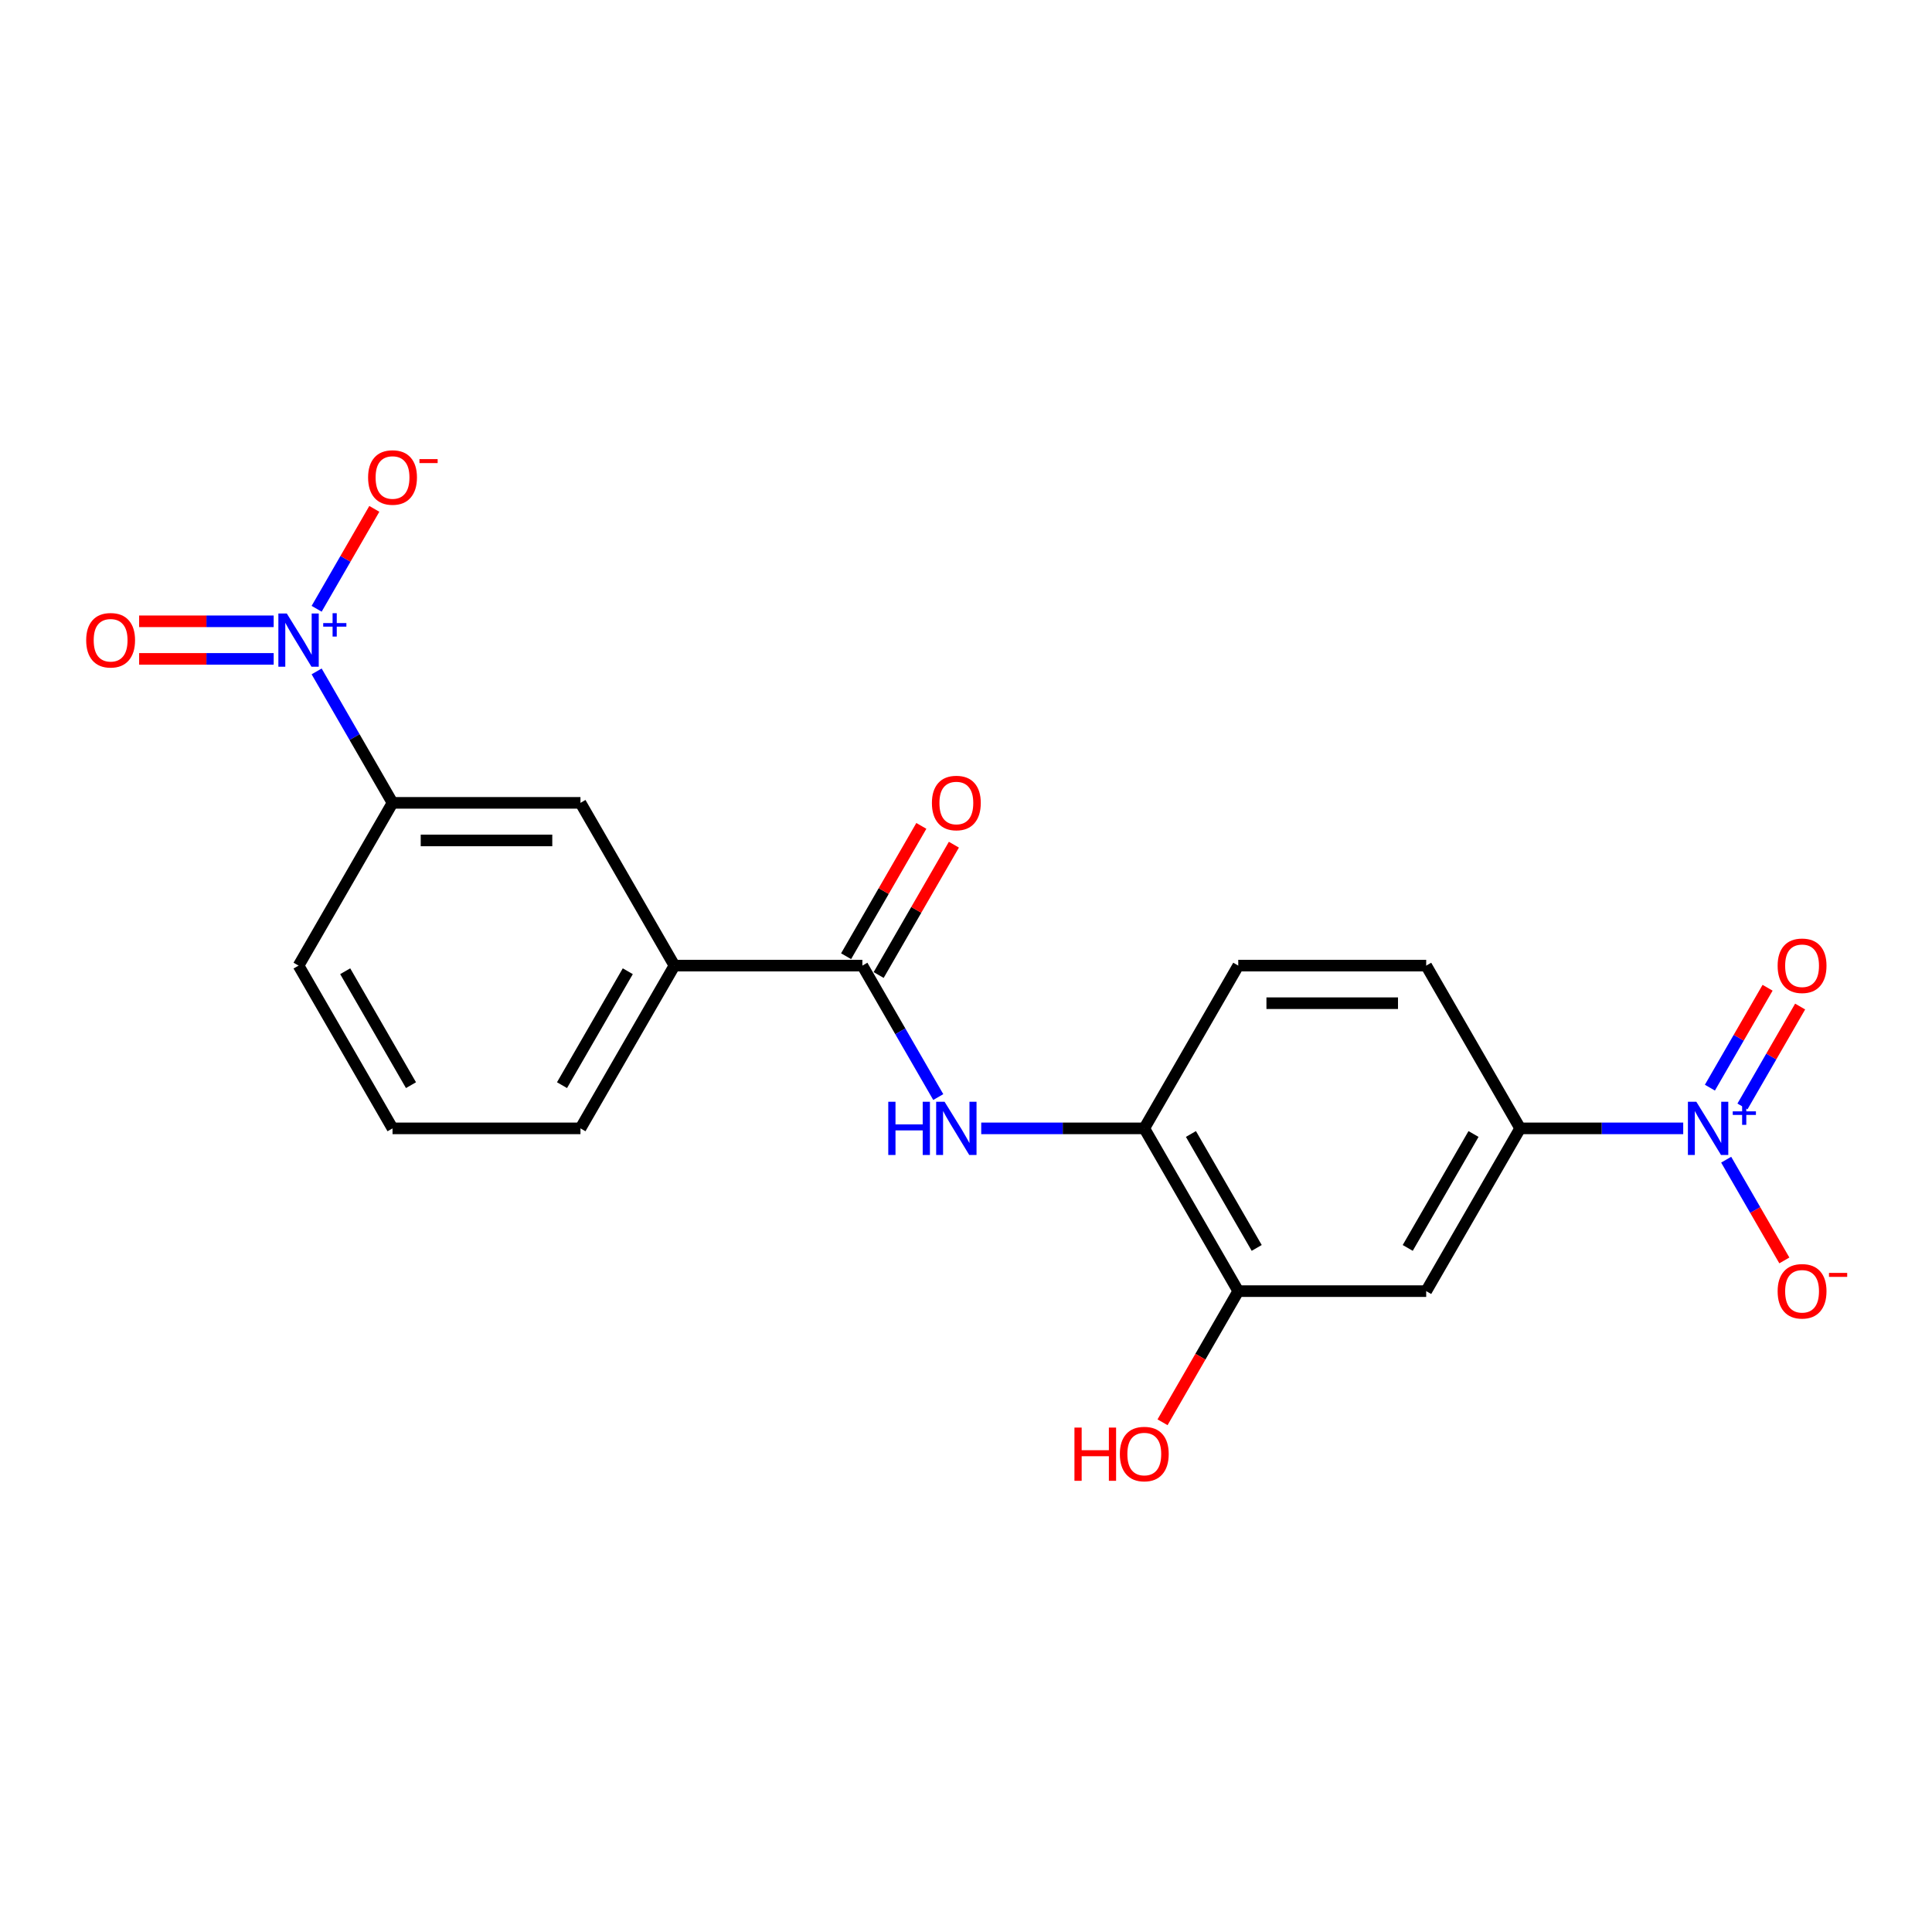 <?xml version='1.0' encoding='iso-8859-1'?>
<svg version='1.1' baseProfile='full'
              xmlns='http://www.w3.org/2000/svg'
                      xmlns:rdkit='http://www.rdkit.org/xml'
                      xmlns:xlink='http://www.w3.org/1999/xlink'
                  xml:space='preserve'
width='1000px' height='1000px' viewBox='0 0 1000 1000'>
<!-- END OF HEADER -->
<rect style='opacity:1.0;fill:#FFFFFF;stroke:none' width='1000' height='1000' x='0' y='0'> </rect>
<path class='bond-3' d='M 871.23,584.044 L 829.032,584.044' style='fill:none;fill-rule:evenodd;stroke:#0000FF;stroke-width:6px;stroke-linecap:butt;stroke-linejoin:miter;stroke-opacity:1' />
<path class='bond-3' d='M 829.032,584.044 L 786.833,584.044' style='fill:none;fill-rule:evenodd;stroke:#000000;stroke-width:6px;stroke-linecap:butt;stroke-linejoin:miter;stroke-opacity:1' />
<path class='bond-11' d='M 893.466,600.251 L 908.519,626.323' style='fill:none;fill-rule:evenodd;stroke:#0000FF;stroke-width:6px;stroke-linecap:butt;stroke-linejoin:miter;stroke-opacity:1' />
<path class='bond-11' d='M 908.519,626.323 L 923.572,652.394' style='fill:none;fill-rule:evenodd;stroke:#FF0000;stroke-width:6px;stroke-linecap:butt;stroke-linejoin:miter;stroke-opacity:1' />
<path class='bond-12' d='M 901.891,572.702 L 916.82,546.844' style='fill:none;fill-rule:evenodd;stroke:#0000FF;stroke-width:6px;stroke-linecap:butt;stroke-linejoin:miter;stroke-opacity:1' />
<path class='bond-12' d='M 916.82,546.844 L 931.749,520.986' style='fill:none;fill-rule:evenodd;stroke:#FF0000;stroke-width:6px;stroke-linecap:butt;stroke-linejoin:miter;stroke-opacity:1' />
<path class='bond-12' d='M 885.042,562.974 L 899.971,537.116' style='fill:none;fill-rule:evenodd;stroke:#0000FF;stroke-width:6px;stroke-linecap:butt;stroke-linejoin:miter;stroke-opacity:1' />
<path class='bond-12' d='M 899.971,537.116 L 914.9,511.259' style='fill:none;fill-rule:evenodd;stroke:#FF0000;stroke-width:6px;stroke-linecap:butt;stroke-linejoin:miter;stroke-opacity:1' />
<path class='bond-0' d='M 163.891,347.518 L 183.531,381.537' style='fill:none;fill-rule:evenodd;stroke:#0000FF;stroke-width:6px;stroke-linecap:butt;stroke-linejoin:miter;stroke-opacity:1' />
<path class='bond-0' d='M 183.531,381.537 L 203.172,415.556' style='fill:none;fill-rule:evenodd;stroke:#000000;stroke-width:6px;stroke-linecap:butt;stroke-linejoin:miter;stroke-opacity:1' />
<path class='bond-10' d='M 163.891,315.106 L 178.82,289.248' style='fill:none;fill-rule:evenodd;stroke:#0000FF;stroke-width:6px;stroke-linecap:butt;stroke-linejoin:miter;stroke-opacity:1' />
<path class='bond-10' d='M 178.82,289.248 L 193.749,263.39' style='fill:none;fill-rule:evenodd;stroke:#FF0000;stroke-width:6px;stroke-linecap:butt;stroke-linejoin:miter;stroke-opacity:1' />
<path class='bond-13' d='M 141.654,321.584 L 106.834,321.584' style='fill:none;fill-rule:evenodd;stroke:#0000FF;stroke-width:6px;stroke-linecap:butt;stroke-linejoin:miter;stroke-opacity:1' />
<path class='bond-13' d='M 106.834,321.584 L 72.013,321.584' style='fill:none;fill-rule:evenodd;stroke:#FF0000;stroke-width:6px;stroke-linecap:butt;stroke-linejoin:miter;stroke-opacity:1' />
<path class='bond-13' d='M 141.654,341.04 L 106.834,341.04' style='fill:none;fill-rule:evenodd;stroke:#0000FF;stroke-width:6px;stroke-linecap:butt;stroke-linejoin:miter;stroke-opacity:1' />
<path class='bond-13' d='M 106.834,341.04 L 72.013,341.04' style='fill:none;fill-rule:evenodd;stroke:#FF0000;stroke-width:6px;stroke-linecap:butt;stroke-linejoin:miter;stroke-opacity:1' />
<path class='bond-1' d='M 446.364,499.8 L 466.005,533.819' style='fill:none;fill-rule:evenodd;stroke:#000000;stroke-width:6px;stroke-linecap:butt;stroke-linejoin:miter;stroke-opacity:1' />
<path class='bond-1' d='M 466.005,533.819 L 485.646,567.838' style='fill:none;fill-rule:evenodd;stroke:#0000FF;stroke-width:6px;stroke-linecap:butt;stroke-linejoin:miter;stroke-opacity:1' />
<path class='bond-8' d='M 446.364,499.8 L 349.087,499.8' style='fill:none;fill-rule:evenodd;stroke:#000000;stroke-width:6px;stroke-linecap:butt;stroke-linejoin:miter;stroke-opacity:1' />
<path class='bond-14' d='M 454.789,504.664 L 474.261,470.937' style='fill:none;fill-rule:evenodd;stroke:#000000;stroke-width:6px;stroke-linecap:butt;stroke-linejoin:miter;stroke-opacity:1' />
<path class='bond-14' d='M 474.261,470.937 L 493.733,437.21' style='fill:none;fill-rule:evenodd;stroke:#FF0000;stroke-width:6px;stroke-linecap:butt;stroke-linejoin:miter;stroke-opacity:1' />
<path class='bond-14' d='M 437.94,494.936 L 457.412,461.209' style='fill:none;fill-rule:evenodd;stroke:#000000;stroke-width:6px;stroke-linecap:butt;stroke-linejoin:miter;stroke-opacity:1' />
<path class='bond-14' d='M 457.412,461.209 L 476.884,427.482' style='fill:none;fill-rule:evenodd;stroke:#FF0000;stroke-width:6px;stroke-linecap:butt;stroke-linejoin:miter;stroke-opacity:1' />
<path class='bond-2' d='M 507.882,584.044 L 550.081,584.044' style='fill:none;fill-rule:evenodd;stroke:#0000FF;stroke-width:6px;stroke-linecap:butt;stroke-linejoin:miter;stroke-opacity:1' />
<path class='bond-2' d='M 550.081,584.044 L 592.279,584.044' style='fill:none;fill-rule:evenodd;stroke:#000000;stroke-width:6px;stroke-linecap:butt;stroke-linejoin:miter;stroke-opacity:1' />
<path class='bond-4' d='M 786.833,584.044 L 738.195,668.289' style='fill:none;fill-rule:evenodd;stroke:#000000;stroke-width:6px;stroke-linecap:butt;stroke-linejoin:miter;stroke-opacity:1' />
<path class='bond-4' d='M 762.688,586.953 L 728.641,645.924' style='fill:none;fill-rule:evenodd;stroke:#000000;stroke-width:6px;stroke-linecap:butt;stroke-linejoin:miter;stroke-opacity:1' />
<path class='bond-15' d='M 786.833,584.044 L 738.195,499.8' style='fill:none;fill-rule:evenodd;stroke:#000000;stroke-width:6px;stroke-linecap:butt;stroke-linejoin:miter;stroke-opacity:1' />
<path class='bond-7' d='M 738.195,668.289 L 640.918,668.289' style='fill:none;fill-rule:evenodd;stroke:#000000;stroke-width:6px;stroke-linecap:butt;stroke-linejoin:miter;stroke-opacity:1' />
<path class='bond-5' d='M 203.172,415.556 L 300.449,415.556' style='fill:none;fill-rule:evenodd;stroke:#000000;stroke-width:6px;stroke-linecap:butt;stroke-linejoin:miter;stroke-opacity:1' />
<path class='bond-5' d='M 217.764,435.011 L 285.858,435.011' style='fill:none;fill-rule:evenodd;stroke:#000000;stroke-width:6px;stroke-linecap:butt;stroke-linejoin:miter;stroke-opacity:1' />
<path class='bond-22' d='M 203.172,415.556 L 154.534,499.8' style='fill:none;fill-rule:evenodd;stroke:#000000;stroke-width:6px;stroke-linecap:butt;stroke-linejoin:miter;stroke-opacity:1' />
<path class='bond-6' d='M 592.279,584.044 L 640.918,499.8' style='fill:none;fill-rule:evenodd;stroke:#000000;stroke-width:6px;stroke-linecap:butt;stroke-linejoin:miter;stroke-opacity:1' />
<path class='bond-21' d='M 592.279,584.044 L 640.918,668.289' style='fill:none;fill-rule:evenodd;stroke:#000000;stroke-width:6px;stroke-linecap:butt;stroke-linejoin:miter;stroke-opacity:1' />
<path class='bond-21' d='M 616.424,586.953 L 650.471,645.924' style='fill:none;fill-rule:evenodd;stroke:#000000;stroke-width:6px;stroke-linecap:butt;stroke-linejoin:miter;stroke-opacity:1' />
<path class='bond-17' d='M 640.918,668.289 L 621.322,702.23' style='fill:none;fill-rule:evenodd;stroke:#000000;stroke-width:6px;stroke-linecap:butt;stroke-linejoin:miter;stroke-opacity:1' />
<path class='bond-17' d='M 621.322,702.23 L 601.726,736.171' style='fill:none;fill-rule:evenodd;stroke:#FF0000;stroke-width:6px;stroke-linecap:butt;stroke-linejoin:miter;stroke-opacity:1' />
<path class='bond-9' d='M 349.087,499.8 L 300.449,415.556' style='fill:none;fill-rule:evenodd;stroke:#000000;stroke-width:6px;stroke-linecap:butt;stroke-linejoin:miter;stroke-opacity:1' />
<path class='bond-19' d='M 349.087,499.8 L 300.449,584.044' style='fill:none;fill-rule:evenodd;stroke:#000000;stroke-width:6px;stroke-linecap:butt;stroke-linejoin:miter;stroke-opacity:1' />
<path class='bond-19' d='M 324.943,502.709 L 290.896,561.68' style='fill:none;fill-rule:evenodd;stroke:#000000;stroke-width:6px;stroke-linecap:butt;stroke-linejoin:miter;stroke-opacity:1' />
<path class='bond-16' d='M 738.195,499.8 L 640.918,499.8' style='fill:none;fill-rule:evenodd;stroke:#000000;stroke-width:6px;stroke-linecap:butt;stroke-linejoin:miter;stroke-opacity:1' />
<path class='bond-16' d='M 723.603,519.256 L 655.509,519.256' style='fill:none;fill-rule:evenodd;stroke:#000000;stroke-width:6px;stroke-linecap:butt;stroke-linejoin:miter;stroke-opacity:1' />
<path class='bond-18' d='M 154.534,499.8 L 203.172,584.044' style='fill:none;fill-rule:evenodd;stroke:#000000;stroke-width:6px;stroke-linecap:butt;stroke-linejoin:miter;stroke-opacity:1' />
<path class='bond-18' d='M 178.678,502.709 L 212.725,561.68' style='fill:none;fill-rule:evenodd;stroke:#000000;stroke-width:6px;stroke-linecap:butt;stroke-linejoin:miter;stroke-opacity:1' />
<path class='bond-20' d='M 300.449,584.044 L 203.172,584.044' style='fill:none;fill-rule:evenodd;stroke:#000000;stroke-width:6px;stroke-linecap:butt;stroke-linejoin:miter;stroke-opacity:1' />
<path  class='atom-0' d='M 878.02 570.27
L 887.047 584.862
Q 887.942 586.301, 889.382 588.908
Q 890.822 591.515, 890.9 591.671
L 890.9 570.27
L 894.557 570.27
L 894.557 597.819
L 890.783 597.819
L 881.094 581.865
Q 879.966 579.998, 878.759 577.858
Q 877.592 575.718, 877.242 575.056
L 877.242 597.819
L 873.662 597.819
L 873.662 570.27
L 878.02 570.27
' fill='#0000FF'/>
<path  class='atom-0' d='M 896.868 575.236
L 901.722 575.236
L 901.722 570.125
L 903.879 570.125
L 903.879 575.236
L 908.862 575.236
L 908.862 577.085
L 903.879 577.085
L 903.879 582.221
L 901.722 582.221
L 901.722 577.085
L 896.868 577.085
L 896.868 575.236
' fill='#0000FF'/>
<path  class='atom-1' d='M 148.444 317.538
L 157.472 332.129
Q 158.367 333.569, 159.806 336.176
Q 161.246 338.783, 161.324 338.938
L 161.324 317.538
L 164.981 317.538
L 164.981 345.086
L 161.207 345.086
L 151.518 329.133
Q 150.39 327.265, 149.184 325.125
Q 148.016 322.985, 147.666 322.324
L 147.666 345.086
L 144.086 345.086
L 144.086 317.538
L 148.444 317.538
' fill='#0000FF'/>
<path  class='atom-1' d='M 167.293 322.503
L 172.146 322.503
L 172.146 317.393
L 174.304 317.393
L 174.304 322.503
L 179.286 322.503
L 179.286 324.352
L 174.304 324.352
L 174.304 329.489
L 172.146 329.489
L 172.146 324.352
L 167.293 324.352
L 167.293 322.503
' fill='#0000FF'/>
<path  class='atom-3' d='M 459.769 570.27
L 463.504 570.27
L 463.504 581.982
L 477.59 581.982
L 477.59 570.27
L 481.325 570.27
L 481.325 597.819
L 477.59 597.819
L 477.59 585.095
L 463.504 585.095
L 463.504 597.819
L 459.769 597.819
L 459.769 570.27
' fill='#0000FF'/>
<path  class='atom-3' d='M 488.913 570.27
L 497.94 584.862
Q 498.835 586.301, 500.275 588.908
Q 501.715 591.515, 501.793 591.671
L 501.793 570.27
L 505.45 570.27
L 505.45 597.819
L 501.676 597.819
L 491.987 581.865
Q 490.859 579.998, 489.652 577.858
Q 488.485 575.718, 488.135 575.056
L 488.135 597.819
L 484.555 597.819
L 484.555 570.27
L 488.913 570.27
' fill='#0000FF'/>
<path  class='atom-11' d='M 190.526 247.146
Q 190.526 240.531, 193.795 236.834
Q 197.063 233.138, 203.172 233.138
Q 209.281 233.138, 212.55 236.834
Q 215.818 240.531, 215.818 247.146
Q 215.818 253.838, 212.511 257.652
Q 209.203 261.426, 203.172 261.426
Q 197.102 261.426, 193.795 257.652
Q 190.526 253.877, 190.526 247.146
M 203.172 258.313
Q 207.375 258.313, 209.631 255.511
Q 211.927 252.671, 211.927 247.146
Q 211.927 241.737, 209.631 239.013
Q 207.375 236.251, 203.172 236.251
Q 198.97 236.251, 196.674 238.974
Q 194.417 241.698, 194.417 247.146
Q 194.417 252.71, 196.674 255.511
Q 198.97 258.313, 203.172 258.313
' fill='#FF0000'/>
<path  class='atom-11' d='M 217.102 237.634
L 226.527 237.634
L 226.527 239.689
L 217.102 239.689
L 217.102 237.634
' fill='#FF0000'/>
<path  class='atom-12' d='M 920.102 668.366
Q 920.102 661.752, 923.371 658.055
Q 926.639 654.359, 932.748 654.359
Q 938.857 654.359, 942.126 658.055
Q 945.394 661.752, 945.394 668.366
Q 945.394 675.059, 942.087 678.872
Q 938.779 682.647, 932.748 682.647
Q 926.678 682.647, 923.371 678.872
Q 920.102 675.098, 920.102 668.366
M 932.748 679.534
Q 936.95 679.534, 939.207 676.732
Q 941.503 673.892, 941.503 668.366
Q 941.503 662.958, 939.207 660.234
Q 936.95 657.471, 932.748 657.471
Q 928.546 657.471, 926.25 660.195
Q 923.993 662.919, 923.993 668.366
Q 923.993 673.931, 926.25 676.732
Q 928.546 679.534, 932.748 679.534
' fill='#FF0000'/>
<path  class='atom-12' d='M 946.678 658.855
L 956.103 658.855
L 956.103 660.91
L 946.678 660.91
L 946.678 658.855
' fill='#FF0000'/>
<path  class='atom-13' d='M 920.102 499.878
Q 920.102 493.263, 923.371 489.567
Q 926.639 485.87, 932.748 485.87
Q 938.857 485.87, 942.126 489.567
Q 945.394 493.263, 945.394 499.878
Q 945.394 506.571, 942.087 510.384
Q 938.779 514.158, 932.748 514.158
Q 926.678 514.158, 923.371 510.384
Q 920.102 506.61, 920.102 499.878
M 932.748 511.045
Q 936.95 511.045, 939.207 508.244
Q 941.503 505.403, 941.503 499.878
Q 941.503 494.469, 939.207 491.746
Q 936.95 488.983, 932.748 488.983
Q 928.546 488.983, 926.25 491.707
Q 923.993 494.431, 923.993 499.878
Q 923.993 505.442, 926.25 508.244
Q 928.546 511.045, 932.748 511.045
' fill='#FF0000'/>
<path  class='atom-14' d='M 44.611 331.39
Q 44.611 324.775, 47.88 321.078
Q 51.148 317.382, 57.257 317.382
Q 63.366 317.382, 66.635 321.078
Q 69.903 324.775, 69.903 331.39
Q 69.903 338.082, 66.596 341.896
Q 63.288 345.67, 57.257 345.67
Q 51.187 345.67, 47.88 341.896
Q 44.611 338.121, 44.611 331.39
M 57.257 342.557
Q 61.459 342.557, 63.716 339.756
Q 66.012 336.915, 66.012 331.39
Q 66.012 325.981, 63.716 323.257
Q 61.459 320.495, 57.257 320.495
Q 53.055 320.495, 50.759 323.219
Q 48.502 325.942, 48.502 331.39
Q 48.502 336.954, 50.759 339.756
Q 53.055 342.557, 57.257 342.557
' fill='#FF0000'/>
<path  class='atom-15' d='M 482.357 415.634
Q 482.357 409.019, 485.625 405.323
Q 488.894 401.626, 495.003 401.626
Q 501.112 401.626, 504.38 405.323
Q 507.649 409.019, 507.649 415.634
Q 507.649 422.327, 504.341 426.14
Q 501.034 429.914, 495.003 429.914
Q 488.933 429.914, 485.625 426.14
Q 482.357 422.365, 482.357 415.634
M 495.003 426.801
Q 499.205 426.801, 501.462 424
Q 503.758 421.159, 503.758 415.634
Q 503.758 410.225, 501.462 407.502
Q 499.205 404.739, 495.003 404.739
Q 490.8 404.739, 488.505 407.463
Q 486.248 410.186, 486.248 415.634
Q 486.248 421.198, 488.505 424
Q 490.8 426.801, 495.003 426.801
' fill='#FF0000'/>
<path  class='atom-18' d='M 556.131 738.914
L 559.867 738.914
L 559.867 750.626
L 573.952 750.626
L 573.952 738.914
L 577.688 738.914
L 577.688 766.463
L 573.952 766.463
L 573.952 753.739
L 559.867 753.739
L 559.867 766.463
L 556.131 766.463
L 556.131 738.914
' fill='#FF0000'/>
<path  class='atom-18' d='M 579.633 752.611
Q 579.633 745.996, 582.902 742.299
Q 586.17 738.603, 592.279 738.603
Q 598.388 738.603, 601.657 742.299
Q 604.925 745.996, 604.925 752.611
Q 604.925 759.303, 601.618 763.116
Q 598.311 766.891, 592.279 766.891
Q 586.209 766.891, 582.902 763.116
Q 579.633 759.342, 579.633 752.611
M 592.279 763.778
Q 596.482 763.778, 598.739 760.976
Q 601.034 758.136, 601.034 752.611
Q 601.034 747.202, 598.739 744.478
Q 596.482 741.716, 592.279 741.716
Q 588.077 741.716, 585.781 744.439
Q 583.524 747.163, 583.524 752.611
Q 583.524 758.175, 585.781 760.976
Q 588.077 763.778, 592.279 763.778
' fill='#FF0000'/>
</svg>
